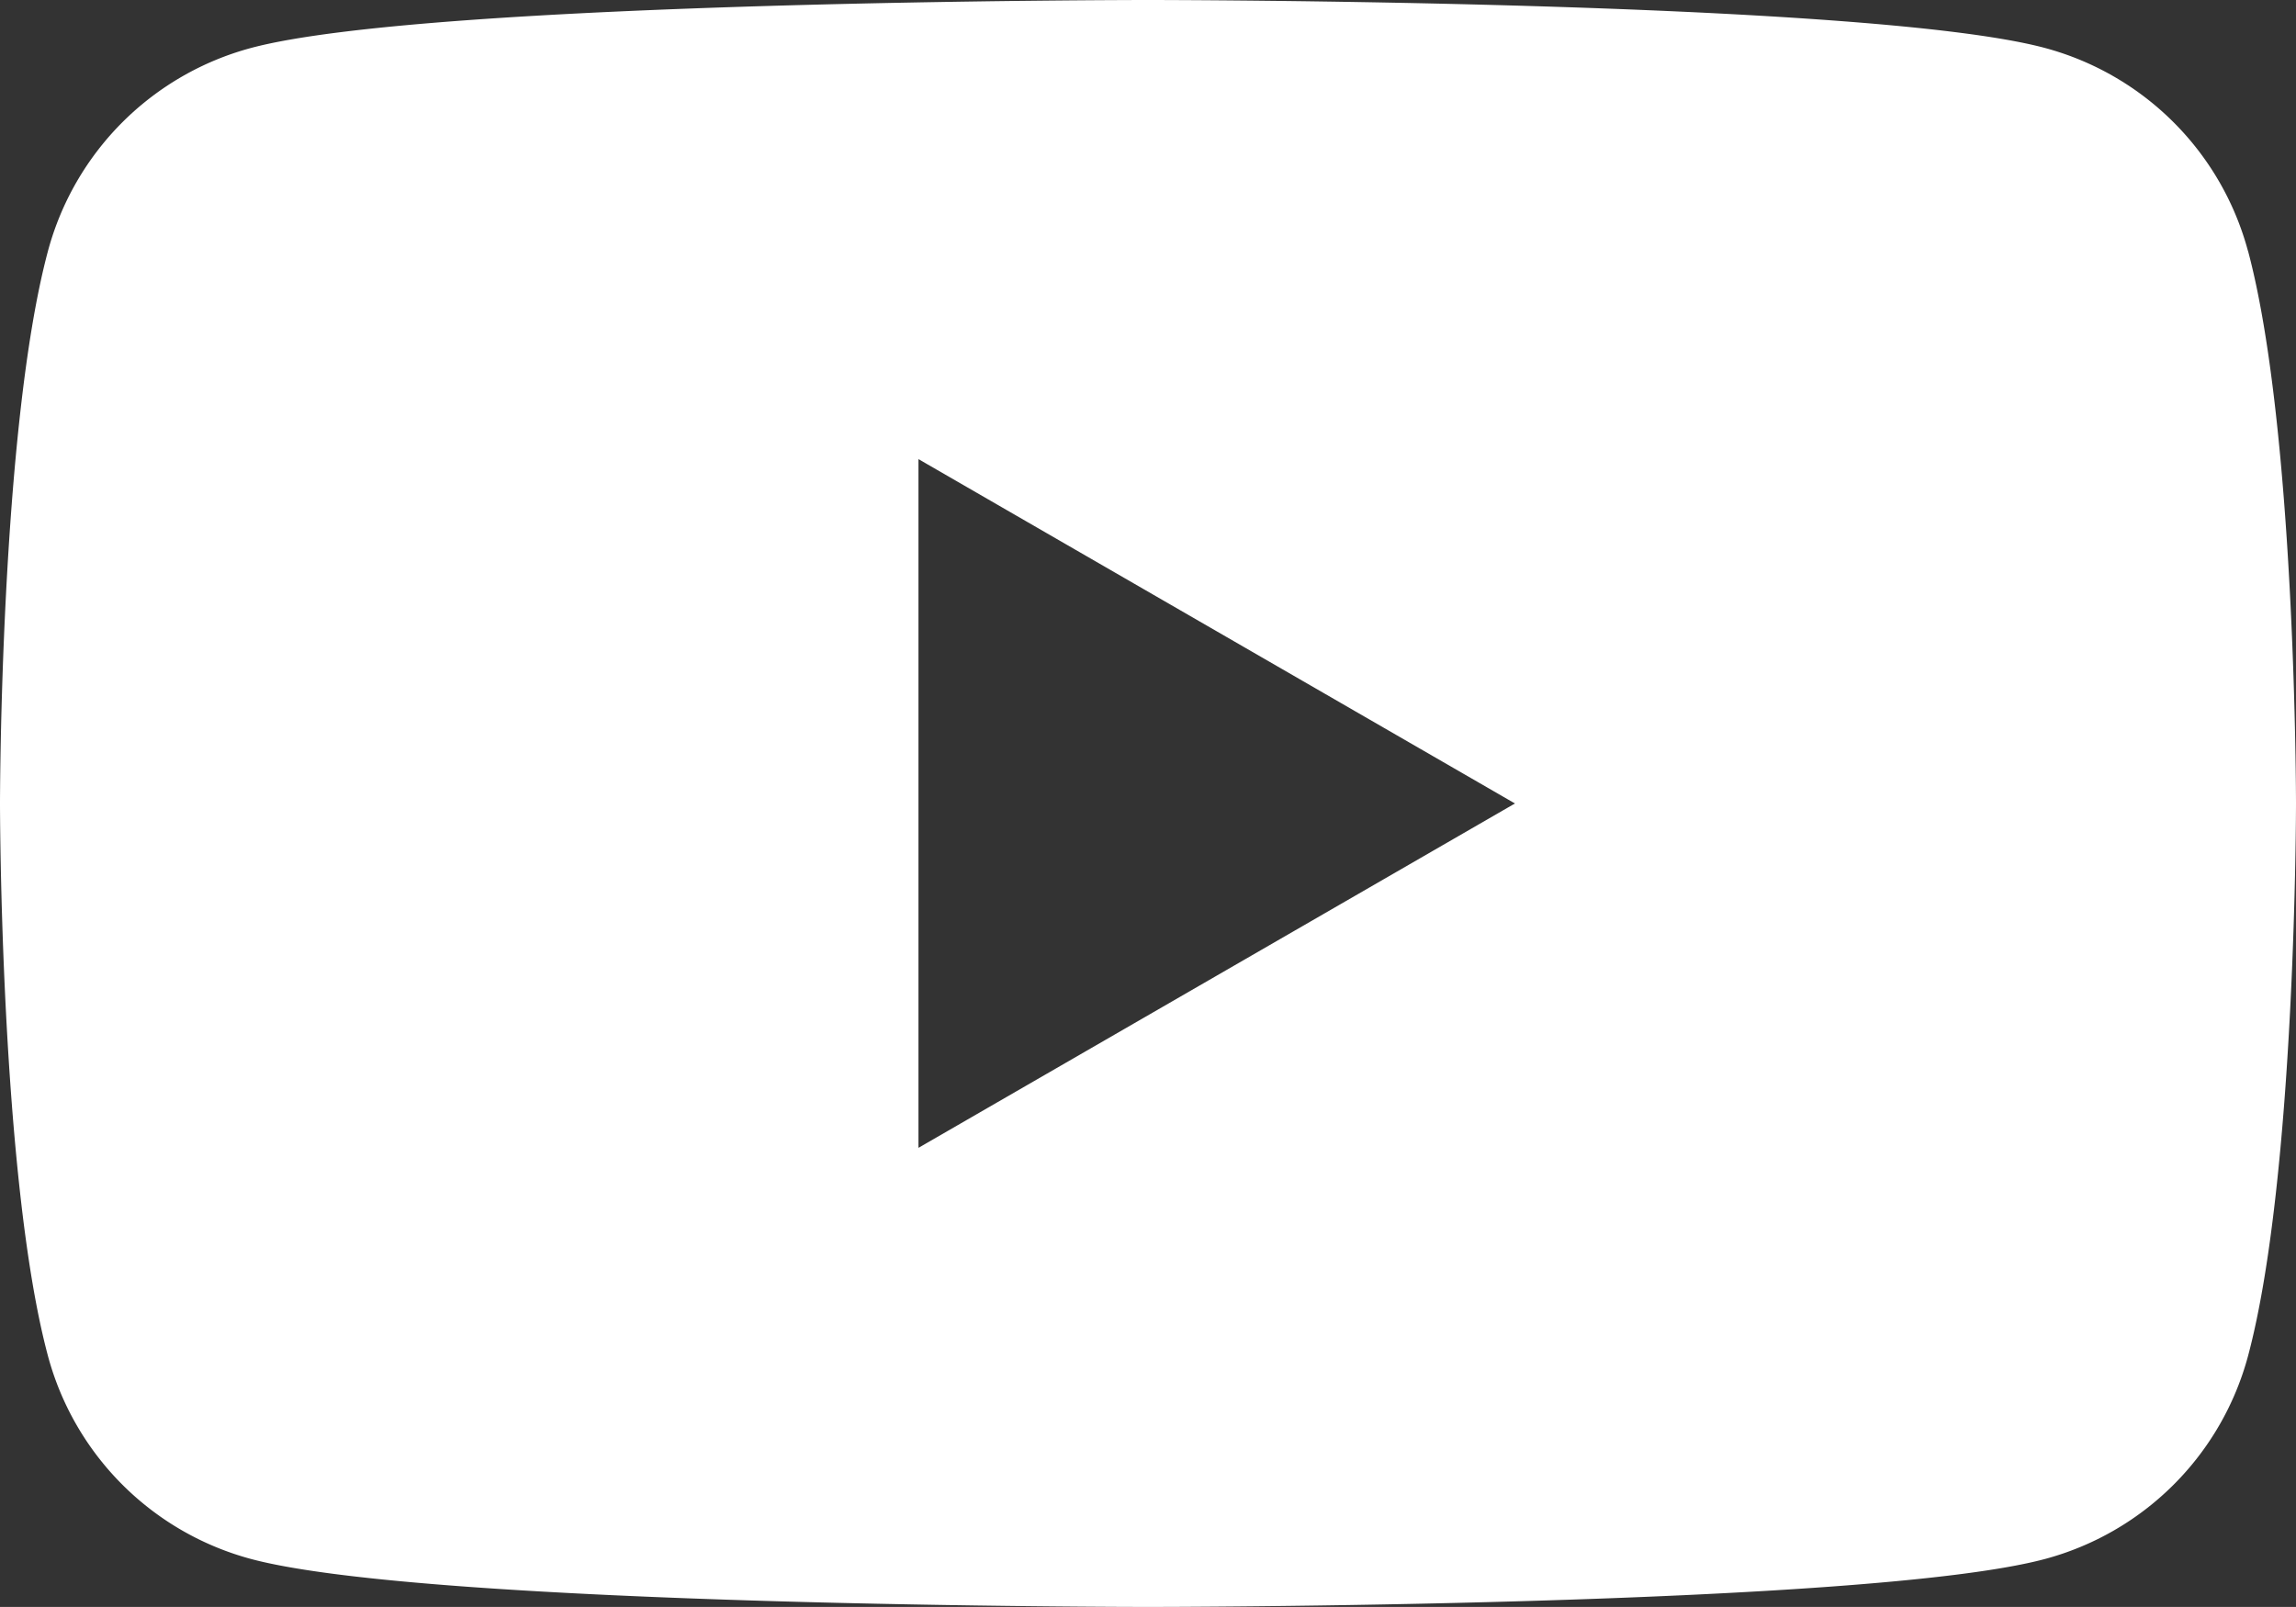<svg xmlns="http://www.w3.org/2000/svg" xmlns:xlink="http://www.w3.org/1999/xlink" width="40.247" height="28.172" viewBox="0 0 40.247 28.172">
  <rect x="0" y="0" width="40.247" height="28.172" fill="#333333" stroke="none"/>
  <defs>
    <clipPath id="clip-path">
      <rect id="長方形_66" data-name="長方形 66" width="40.247" height="28.172" fill="none"/>
    </clipPath>
  </defs>
  <g id="youtube" transform="translate(0 0)">
    <g id="グループ_21" data-name="グループ 21" transform="translate(0 0)" clip-path="url(#clip-path)">
      <path id="パス_88" data-name="パス 88" d="M39.405,4.4A5.04,5.04,0,0,0,35.847.841C32.709,0,20.123,0,20.123,0S7.538,0,4.4.841A5.04,5.04,0,0,0,.841,4.4C0,7.538,0,14.086,0,14.086s0,6.549.841,9.687A5.04,5.04,0,0,0,4.4,27.331c3.139.841,15.724.841,15.724.841s12.586,0,15.724-.841a5.04,5.04,0,0,0,3.558-3.558c.841-3.139.841-9.687.841-9.687s0-6.548-.841-9.687M16.1,20.123V8.049l10.456,6.037Z" transform="translate(0 0)" fill="#fff"/>
    </g>
  </g>
</svg>
